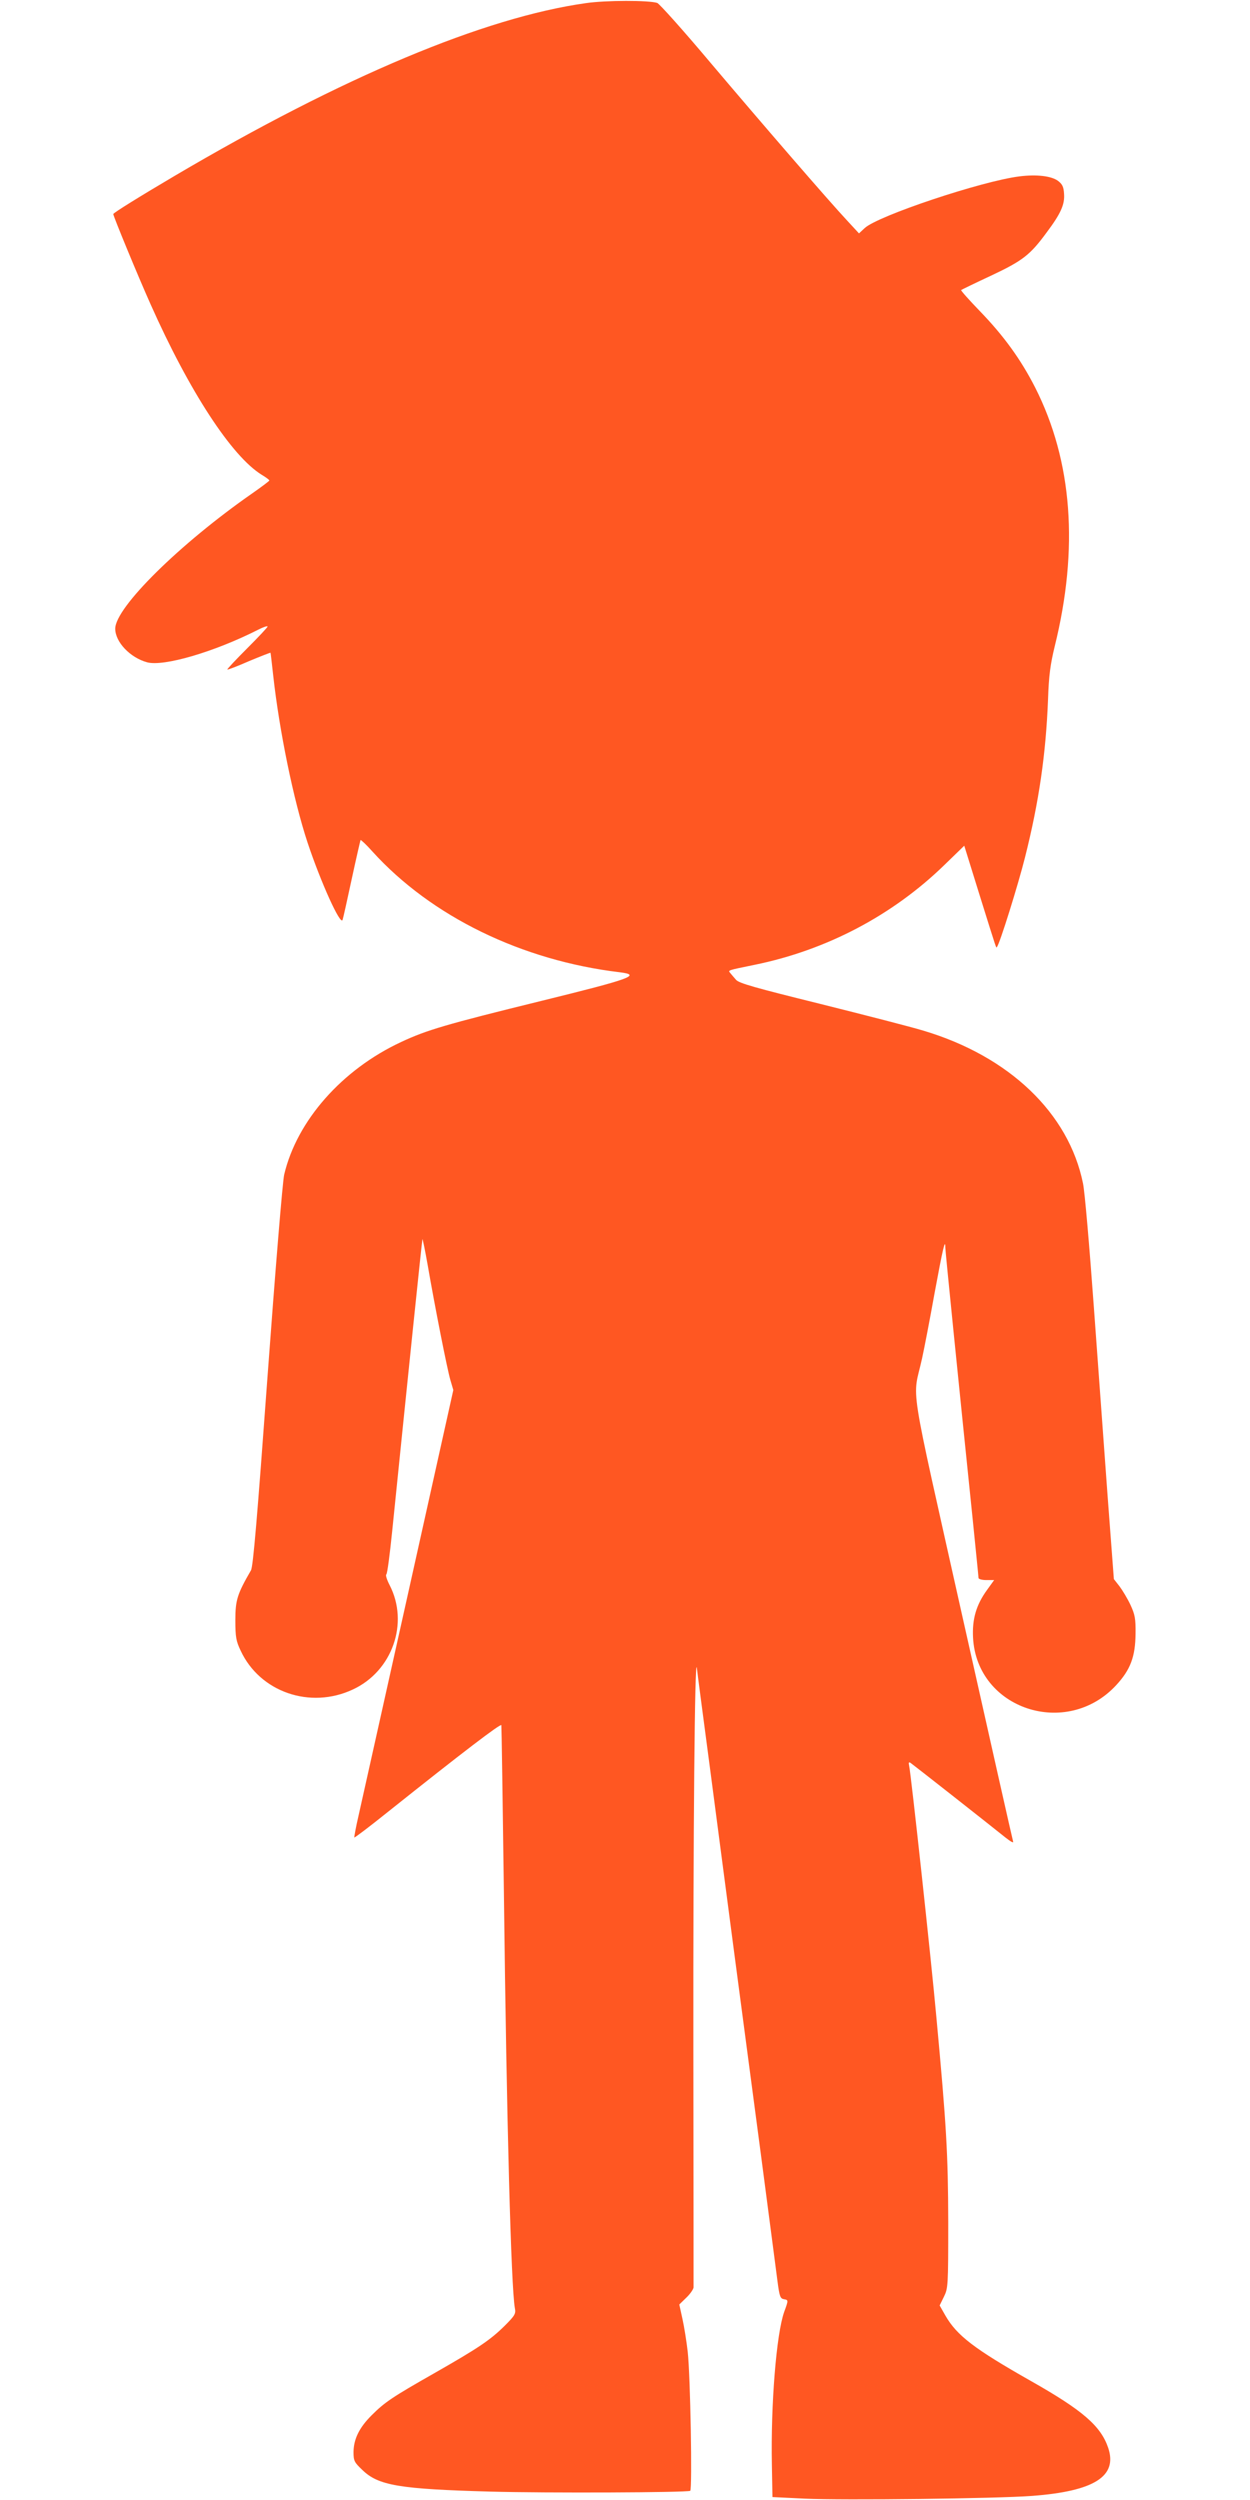<?xml version="1.0" standalone="no"?>
<!DOCTYPE svg PUBLIC "-//W3C//DTD SVG 20010904//EN"
 "http://www.w3.org/TR/2001/REC-SVG-20010904/DTD/svg10.dtd">
<svg version="1.0" xmlns="http://www.w3.org/2000/svg"
 width="640pt" height="1280pt" viewBox="0 0 640 1280"
 preserveAspectRatio="xMidYMid meet">
<g transform="translate(0,1280) scale(0.1,-0.1)"
fill="#ff5722" stroke="none">
<path d="M3000 12784 c-520 -73 -1245 -377 -2105 -884 -178 -105 -315 -190
-315 -196 0 -11 127 -319 191 -462 198 -445 415 -778 569 -873 22 -13 39 -26
39 -29 0 -3 -39 -32 -86 -65 -371 -258 -703 -585 -703 -694 0 -68 76 -148 163
-172 85 -23 344 53 567 166 27 14 50 22 50 17 0 -4 -47 -54 -105 -112 -57 -57
-103 -106 -101 -108 2 -2 52 17 111 43 60 25 109 44 110 43 1 -2 7 -55 14
-118 31 -281 104 -638 176 -855 67 -201 168 -425 179 -395 3 8 24 103 47 210
23 107 44 197 45 199 2 2 30 -24 61 -59 301 -332 764 -558 1266 -618 113 -14
60 -33 -403 -147 -488 -120 -586 -149 -716 -210 -303 -141 -534 -403 -599
-679 -8 -33 -46 -497 -85 -1030 -53 -727 -74 -977 -85 -996 -70 -121 -80 -152
-80 -255 0 -87 4 -108 27 -156 98 -212 356 -302 575 -199 202 94 288 340 188
534 -14 27 -22 52 -17 55 5 3 18 103 30 221 81 796 153 1494 155 1496 1 2 13
-56 26 -129 38 -220 101 -539 117 -593 l15 -51 -230 -1034 c-127 -569 -241
-1083 -255 -1144 -14 -60 -23 -111 -22 -113 2 -2 80 57 172 131 385 307 579
455 581 444 1 -7 7 -394 13 -862 14 -1179 37 -2014 56 -2122 6 -29 1 -38 -52
-91 -74 -73 -133 -113 -359 -242 -218 -124 -255 -149 -323 -217 -63 -63 -91
-121 -92 -187 0 -46 4 -53 45 -92 82 -80 189 -98 655 -111 286 -8 1008 -5
1024 4 11 7 1 587 -13 713 -6 52 -18 128 -27 168 l-16 73 36 35 c20 19 36 43
37 52 0 9 0 568 -1 1242 -1 1069 7 2006 18 1930 1 -14 32 -248 68 -520 36
-272 91 -697 124 -945 33 -247 93 -706 135 -1020 41 -314 80 -609 86 -657 10
-76 14 -87 33 -90 23 -4 23 -5 1 -65 -40 -113 -69 -473 -63 -783 l3 -165 165
-8 c197 -9 981 0 1165 14 317 24 438 100 389 246 -38 112 -130 192 -397 343
-289 164 -378 232 -437 335 l-29 51 22 45 c21 43 22 53 22 384 -1 349 -9 490
-61 1050 -26 289 -130 1245 -139 1283 -4 18 -2 22 7 16 12 -8 395 -309 487
-383 28 -22 42 -29 38 -19 -3 9 -119 525 -258 1145 -283 1268 -257 1104 -208
1328 11 50 40 200 64 334 42 227 55 284 55 234 0 -18 66 -672 140 -1390 16
-160 30 -296 30 -302 0 -6 18 -11 40 -11 l40 0 -36 -50 c-56 -77 -77 -150 -72
-245 19 -366 479 -518 733 -243 73 79 98 146 99 263 1 78 -3 98 -26 148 -15
32 -41 75 -56 95 l-29 37 -32 425 c-17 234 -49 673 -71 975 -22 303 -46 584
-55 626 -73 360 -378 651 -817 782 -62 19 -300 80 -528 137 -335 83 -418 106
-432 124 -10 11 -23 27 -29 34 -12 15 -17 13 124 42 368 75 707 253 973 512
l101 98 77 -248 c93 -298 86 -276 90 -271 14 14 110 323 144 459 72 286 107
530 118 810 4 122 12 179 34 270 124 501 91 949 -100 1326 -73 143 -160 264
-284 392 -54 56 -97 104 -95 107 3 2 72 36 154 74 161 76 199 105 284 221 72
96 93 143 89 197 -2 37 -9 50 -31 67 -34 25 -109 34 -197 23 -193 -24 -726
-202 -793 -265 l-29 -27 -60 65 c-98 105 -434 494 -703 812 -137 163 -259 299
-270 303 -43 14 -262 14 -365 -1z"/>
</g>
</svg>
